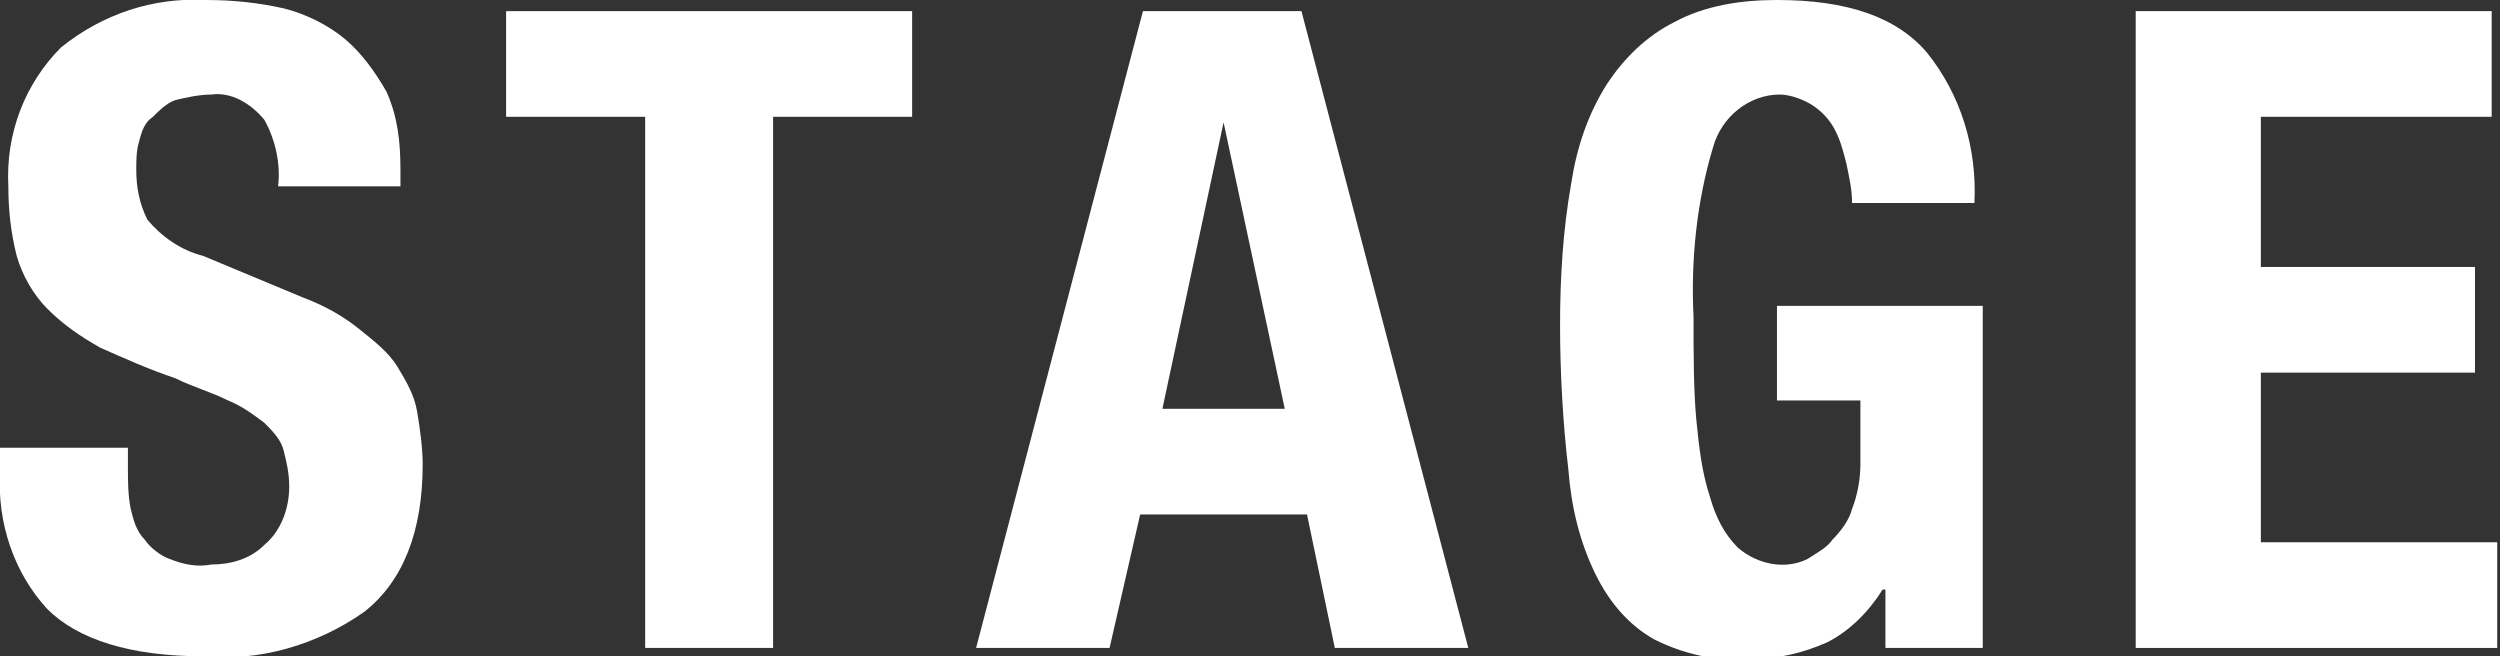 <?xml version="1.0" encoding="utf-8"?>
<!-- Generator: Adobe Illustrator 22.0.1, SVG Export Plug-In . SVG Version: 6.00 Build 0)  -->
<svg version="1.1" id="レイヤー_1" xmlns="http://www.w3.org/2000/svg" xmlns:xlink="http://www.w3.org/1999/xlink" x="0px"
	 y="0px" viewBox="0 0 89.9 23.6" style="enable-background:new 0 0 89.9 23.6;" xml:space="preserve">
<rect x="0" y="0" width="89.9" height="23.6" fill="#333333" stroke="none"/>
<style type="text/css">
	.st0{fill:#FFFFFF;}
</style>
<title>stage</title>
<path class="st0" d="M4.6,16.8c0,0.5,0,1,0.1,1.5c0.1,0.4,0.2,0.8,0.5,1.1c0.2,0.3,0.6,0.6,0.9,0.7c0.5,0.2,1,0.3,1.5,0.2
	c0.7,0,1.4-0.2,1.9-0.7c0.6-0.5,0.9-1.3,0.9-2.1c0-0.5-0.1-0.9-0.2-1.3c-0.1-0.4-0.4-0.7-0.7-1c-0.4-0.3-0.8-0.6-1.3-0.8
	c-0.6-0.3-1.3-0.5-1.9-0.8c-0.9-0.3-1.8-0.7-2.7-1.1c-0.7-0.4-1.3-0.8-1.9-1.4c-0.5-0.5-0.9-1.2-1.1-1.9C0.4,8.4,0.3,7.6,0.3,6.7
	C0.2,4.8,0.9,3,2.2,1.7C3.7,0.5,5.5-0.1,7.4,0c1,0,1.9,0.1,2.8,0.3c0.8,0.2,1.6,0.6,2.2,1.1c0.6,0.5,1.1,1.2,1.5,1.9
	c0.4,0.9,0.5,1.8,0.5,2.8v0.6h-4.4C10.1,5.9,9.9,5,9.5,4.3C9,3.7,8.3,3.3,7.6,3.4c-0.4,0-0.9,0.1-1.3,0.2C6,3.7,5.7,4,5.5,4.2
	C5.2,4.4,5.1,4.7,5,5.1c-0.1,0.3-0.1,0.7-0.1,1c0,0.6,0.1,1.2,0.4,1.8c0.5,0.6,1.2,1.1,2,1.3l3.6,1.5c0.8,0.3,1.5,0.7,2.1,1.2
	c0.5,0.4,1,0.8,1.3,1.3c0.3,0.5,0.6,1,0.7,1.6c0.1,0.6,0.2,1.3,0.2,1.9c0,2.4-0.7,4.2-2.1,5.3c-1.7,1.2-3.8,1.8-5.8,1.6
	c-2.6,0-4.5-0.6-5.6-1.7c-1.2-1.3-1.8-3.1-1.7-4.9v-0.9h4.6V16.8z"/>
<path class="st0" d="M32.8,4.2h-5v19.1h-4.6V4.2h-5V0.4h14.6V4.2z"/>
<path class="st0" d="M46.8,0.4l6,22.9h-4.8L47,18.5h-6l-1.1,4.8h-4.8l6-22.9L46.8,0.4z M46.2,14.7L44,4.4l0,0l-2.2,10.3H46.2z"/>
<path class="st0" d="M66.4,5.9c-0.1-0.4-0.2-0.8-0.4-1.2c-0.2-0.4-0.5-0.7-0.8-0.9c-0.3-0.2-0.8-0.4-1.2-0.4c-1.1,0-2.1,0.8-2.4,1.9
	c-0.6,2-0.8,4.1-0.7,6.1c0,1.4,0,2.6,0.1,3.7c0.1,1,0.2,1.9,0.5,2.8c0.2,0.7,0.5,1.3,1,1.8c0.7,0.6,1.7,0.8,2.5,0.4
	c0.3-0.2,0.7-0.4,0.9-0.7c0.3-0.3,0.6-0.7,0.7-1.1c0.2-0.5,0.3-1.1,0.3-1.6v-2.3h-3V11h7.4v12.3h-3.5v-2.1h-0.1
	c-0.5,0.8-1.2,1.5-2,1.9c-0.9,0.4-1.8,0.6-2.8,0.6c-1.2,0.1-2.4-0.2-3.4-0.7c-0.9-0.5-1.6-1.3-2.1-2.3c-0.6-1.2-0.9-2.5-1-3.8
	c-0.2-1.7-0.3-3.5-0.3-5.2c0-1.7,0.1-3.4,0.4-5.1c0.2-1.3,0.6-2.5,1.3-3.6c0.6-0.9,1.4-1.7,2.4-2.2C61.3,0.2,62.6,0,63.9,0
	c2.5,0,4.3,0.6,5.4,1.9c1.2,1.5,1.8,3.4,1.7,5.4h-4.4C66.6,6.8,66.5,6.4,66.4,5.9z"/>
<path class="st0" d="M89.5,4.2h-8.2v5.4h7.7v3.8h-7.7v6.1h8.5v3.8H76.8V0.4h12.8V4.2z"/>
</svg>
